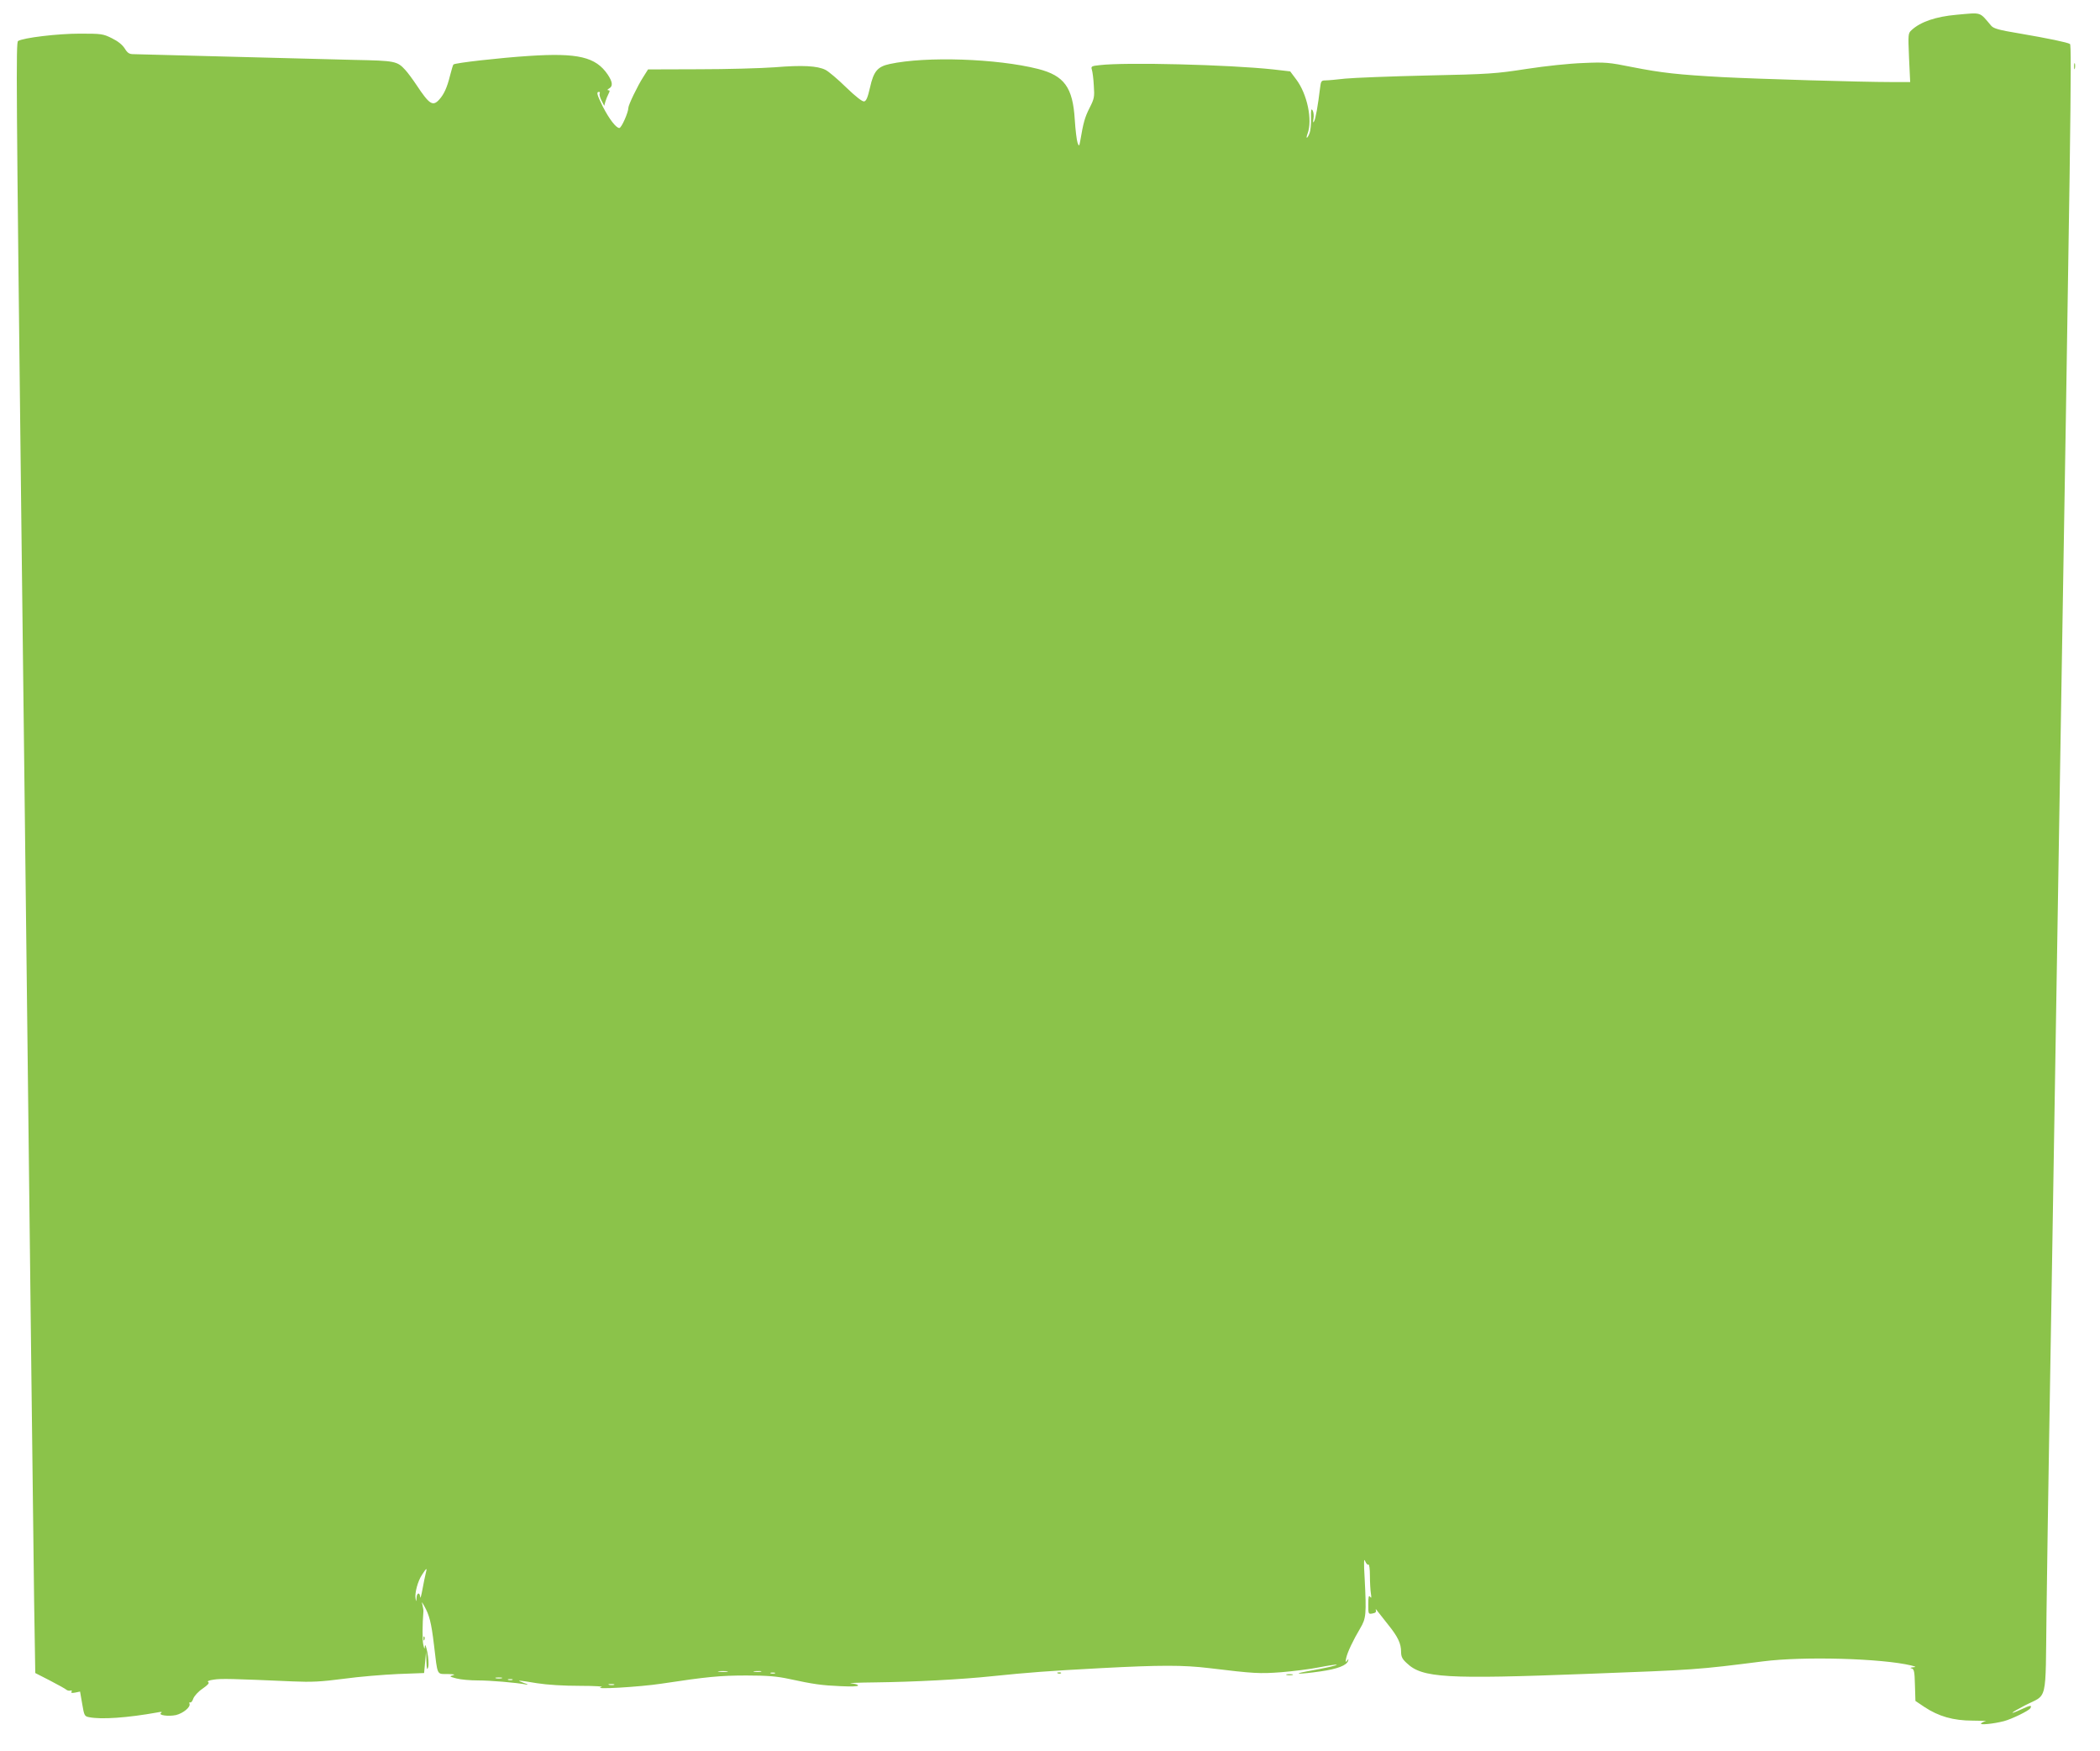 <?xml version="1.0" standalone="no"?>
<!DOCTYPE svg PUBLIC "-//W3C//DTD SVG 20010904//EN"
 "http://www.w3.org/TR/2001/REC-SVG-20010904/DTD/svg10.dtd">
<svg version="1.0" xmlns="http://www.w3.org/2000/svg"
 width="1280pt" height="1067pt" viewBox="0 0 1280 1067"
 preserveAspectRatio="xMidYMid meet">
<g transform="translate(0,1067) scale(0.1,-0.1)"
fill="#8bc34a" stroke="none">
<path d="M11925 10580 c-125 -11 -219 -43 -273 -93 -22 -20 -22 -24 -16 -169
l7 -148 -114 0 c-185 0 -818 19 -1029 30 -273 15 -372 26 -550 61 -144 29
-166 31 -300 25 -85 -3 -228 -18 -345 -36 -187 -29 -227 -32 -605 -40 -223 -5
-448 -14 -500 -19 -52 -6 -107 -11 -122 -11 -24 0 -27 -4 -32 -47 -13 -107
-27 -186 -36 -202 -7 -12 -8 -7 -4 16 3 17 1 39 -5 50 -9 14 -11 5 -10 -47 1
-36 -3 -77 -9 -92 -14 -35 -25 -37 -12 -2 31 82 -2 242 -70 331 l-36 48 -104
12 c-271 29 -901 45 -1058 26 -49 -5 -53 -8 -47 -27 4 -12 10 -55 12 -97 5
-70 3 -80 -26 -137 -29 -57 -38 -91 -56 -197 -7 -38 -8 -39 -17 -15 -5 14 -13
77 -17 141 -12 197 -64 268 -224 309 -250 63 -682 78 -904 30 -74 -16 -98 -44
-120 -143 -14 -61 -23 -83 -36 -85 -11 -2 -51 29 -110 86 -50 49 -107 97 -125
106 -49 25 -141 30 -310 16 -84 -6 -292 -12 -462 -12 l-310 -1 -29 -46 c-35
-54 -91 -171 -91 -188 0 -28 -42 -123 -55 -123 -20 0 -62 55 -101 131 -36 73
-40 89 -23 89 5 0 7 -4 4 -10 -3 -5 2 -24 11 -42 l17 -33 7 26 c4 14 13 35 19
47 9 17 9 22 -1 22 -8 0 -6 5 5 11 24 14 21 40 -9 85 -73 107 -181 133 -482
113 -171 -11 -448 -42 -458 -52 -3 -2 -12 -33 -21 -68 -18 -73 -37 -114 -66
-146 -39 -43 -60 -29 -137 87 -24 36 -55 78 -69 93 -50 55 -63 57 -312 62
-126 3 -474 12 -772 20 -298 8 -556 15 -574 15 -25 0 -36 7 -53 35 -14 22 -41
44 -78 62 -54 27 -64 28 -197 28 -133 0 -343 -25 -375 -45 -13 -8 -11 -260 20
-2920 5 -437 14 -1195 20 -1685 6 -489 15 -1259 20 -1710 5 -451 15 -1256 21
-1790 6 -533 14 -1166 17 -1405 l7 -435 90 -46 c50 -26 95 -51 100 -56 6 -5
17 -7 24 -5 8 3 11 0 7 -7 -5 -7 2 -9 23 -5 l29 6 13 -75 c12 -71 14 -76 42
-81 74 -15 233 -4 417 29 23 5 31 4 22 -3 -21 -14 45 -23 91 -13 44 11 90 49
82 69 -2 7 -1 11 4 8 5 -3 14 7 19 23 6 16 30 43 57 61 33 23 43 35 34 40 -8
5 5 11 35 15 44 7 116 5 481 -11 114 -5 172 -2 310 16 94 13 242 25 330 29
l160 6 6 65 6 65 2 -60 c2 -48 4 -55 11 -34 4 16 2 53 -5 90 -7 35 -14 53 -15
39 -2 -22 -3 -22 -10 8 -6 25 -6 119 1 207 0 6 -3 21 -6 35 -6 22 -5 21 10 -5
32 -56 44 -103 60 -237 23 -194 16 -178 83 -179 40 -1 50 -3 32 -8 -23 -6 -20
-8 22 -19 26 -7 84 -12 130 -12 76 0 232 -13 296 -25 15 -2 9 2 -13 9 -53 19
-43 19 78 -1 64 -10 161 -16 262 -16 97 0 148 -4 130 -8 -61 -16 234 1 365 21
278 42 358 50 519 50 129 0 187 -5 261 -21 148 -32 197 -39 313 -44 65 -3 107
-2 107 4 0 6 -19 11 -43 13 -23 2 44 5 148 6 239 3 527 18 715 38 213 22 343
32 663 49 360 19 499 19 657 0 273 -33 307 -35 440 -25 72 6 177 19 232 30 56
11 103 18 106 16 4 -4 -64 -20 -183 -41 -97 -18 -42 -18 84 0 104 15 161 37
168 65 4 13 3 13 -7 0 -9 -12 -10 -9 -5 15 7 35 42 109 86 183 36 60 38 87 27
302 -6 100 -5 128 3 107 6 -15 15 -25 20 -21 5 3 9 -27 9 -69 0 -41 3 -90 6
-108 4 -26 3 -30 -5 -19 -8 11 -11 0 -11 -46 0 -60 0 -61 26 -56 18 3 24 9 20
21 -3 9 2 5 11 -8 10 -13 40 -51 67 -85 57 -71 76 -112 76 -162 0 -29 7 -44
35 -69 94 -90 238 -98 1101 -65 666 25 666 25 1069 76 248 32 728 18 905 -25
30 -8 31 -9 10 -11 -17 -2 -20 -4 -8 -7 15 -4 18 -20 20 -101 l3 -97 55 -37
c86 -57 176 -83 294 -83 55 0 91 -2 80 -3 -10 -2 -23 -8 -29 -14 -11 -11 75
-3 140 14 46 12 151 63 160 78 13 21 -1 19 -54 -6 -83 -38 -69 -23 22 24 140
72 124 3 131 562 3 267 11 746 16 1065 5 319 14 861 20 1205 23 1398 30 1864
40 2465 71 4276 79 4820 67 4827 -17 10 -131 34 -307 64 -127 21 -158 30 -173
47 -74 87 -55 81 -212 67z m-9330 -9497 c-4 -16 -13 -59 -20 -98 -7 -38 -13
-60 -14 -47 -2 32 -21 27 -22 -5 -2 -26 -2 -26 -6 -4 -6 33 13 106 40 146 27
42 32 44 22 8z m1838 -600 c-13 -2 -35 -2 -50 0 -16 2 -5 4 22 4 28 0 40 -2
28 -4z m205 0 c-10 -2 -28 -2 -40 0 -13 2 -5 4 17 4 22 1 32 -1 23 -4z m85
-10 c-7 -2 -19 -2 -25 0 -7 3 -2 5 12 5 14 0 19 -2 13 -5z m-1665 -30 c-10 -2
-26 -2 -35 0 -10 3 -2 5 17 5 19 0 27 -2 18 -5z m65 -10 c-7 -2 -19 -2 -25 0
-7 3 -2 5 12 5 14 0 19 -2 13 -5z m620 -30 c-7 -2 -21 -2 -30 0 -10 3 -4 5 12
5 17 0 24 -2 18 -5z"/>
<path d="M12642 10265 c0 -16 2 -22 5 -12 2 9 2 23 0 30 -3 6 -5 -1 -5 -18z"/>
<path d="M2581 684 c0 -11 3 -14 6 -6 3 7 2 16 -1 19 -3 4 -6 -2 -5 -13z"/>
<path d="M6448 473 c7 -3 16 -2 19 1 4 3 -2 6 -13 5 -11 0 -14 -3 -6 -6z"/>
<path d="M7843 463 c9 -2 25 -2 35 0 9 3 1 5 -18 5 -19 0 -27 -2 -17 -5z"/>
</g>
</svg>
